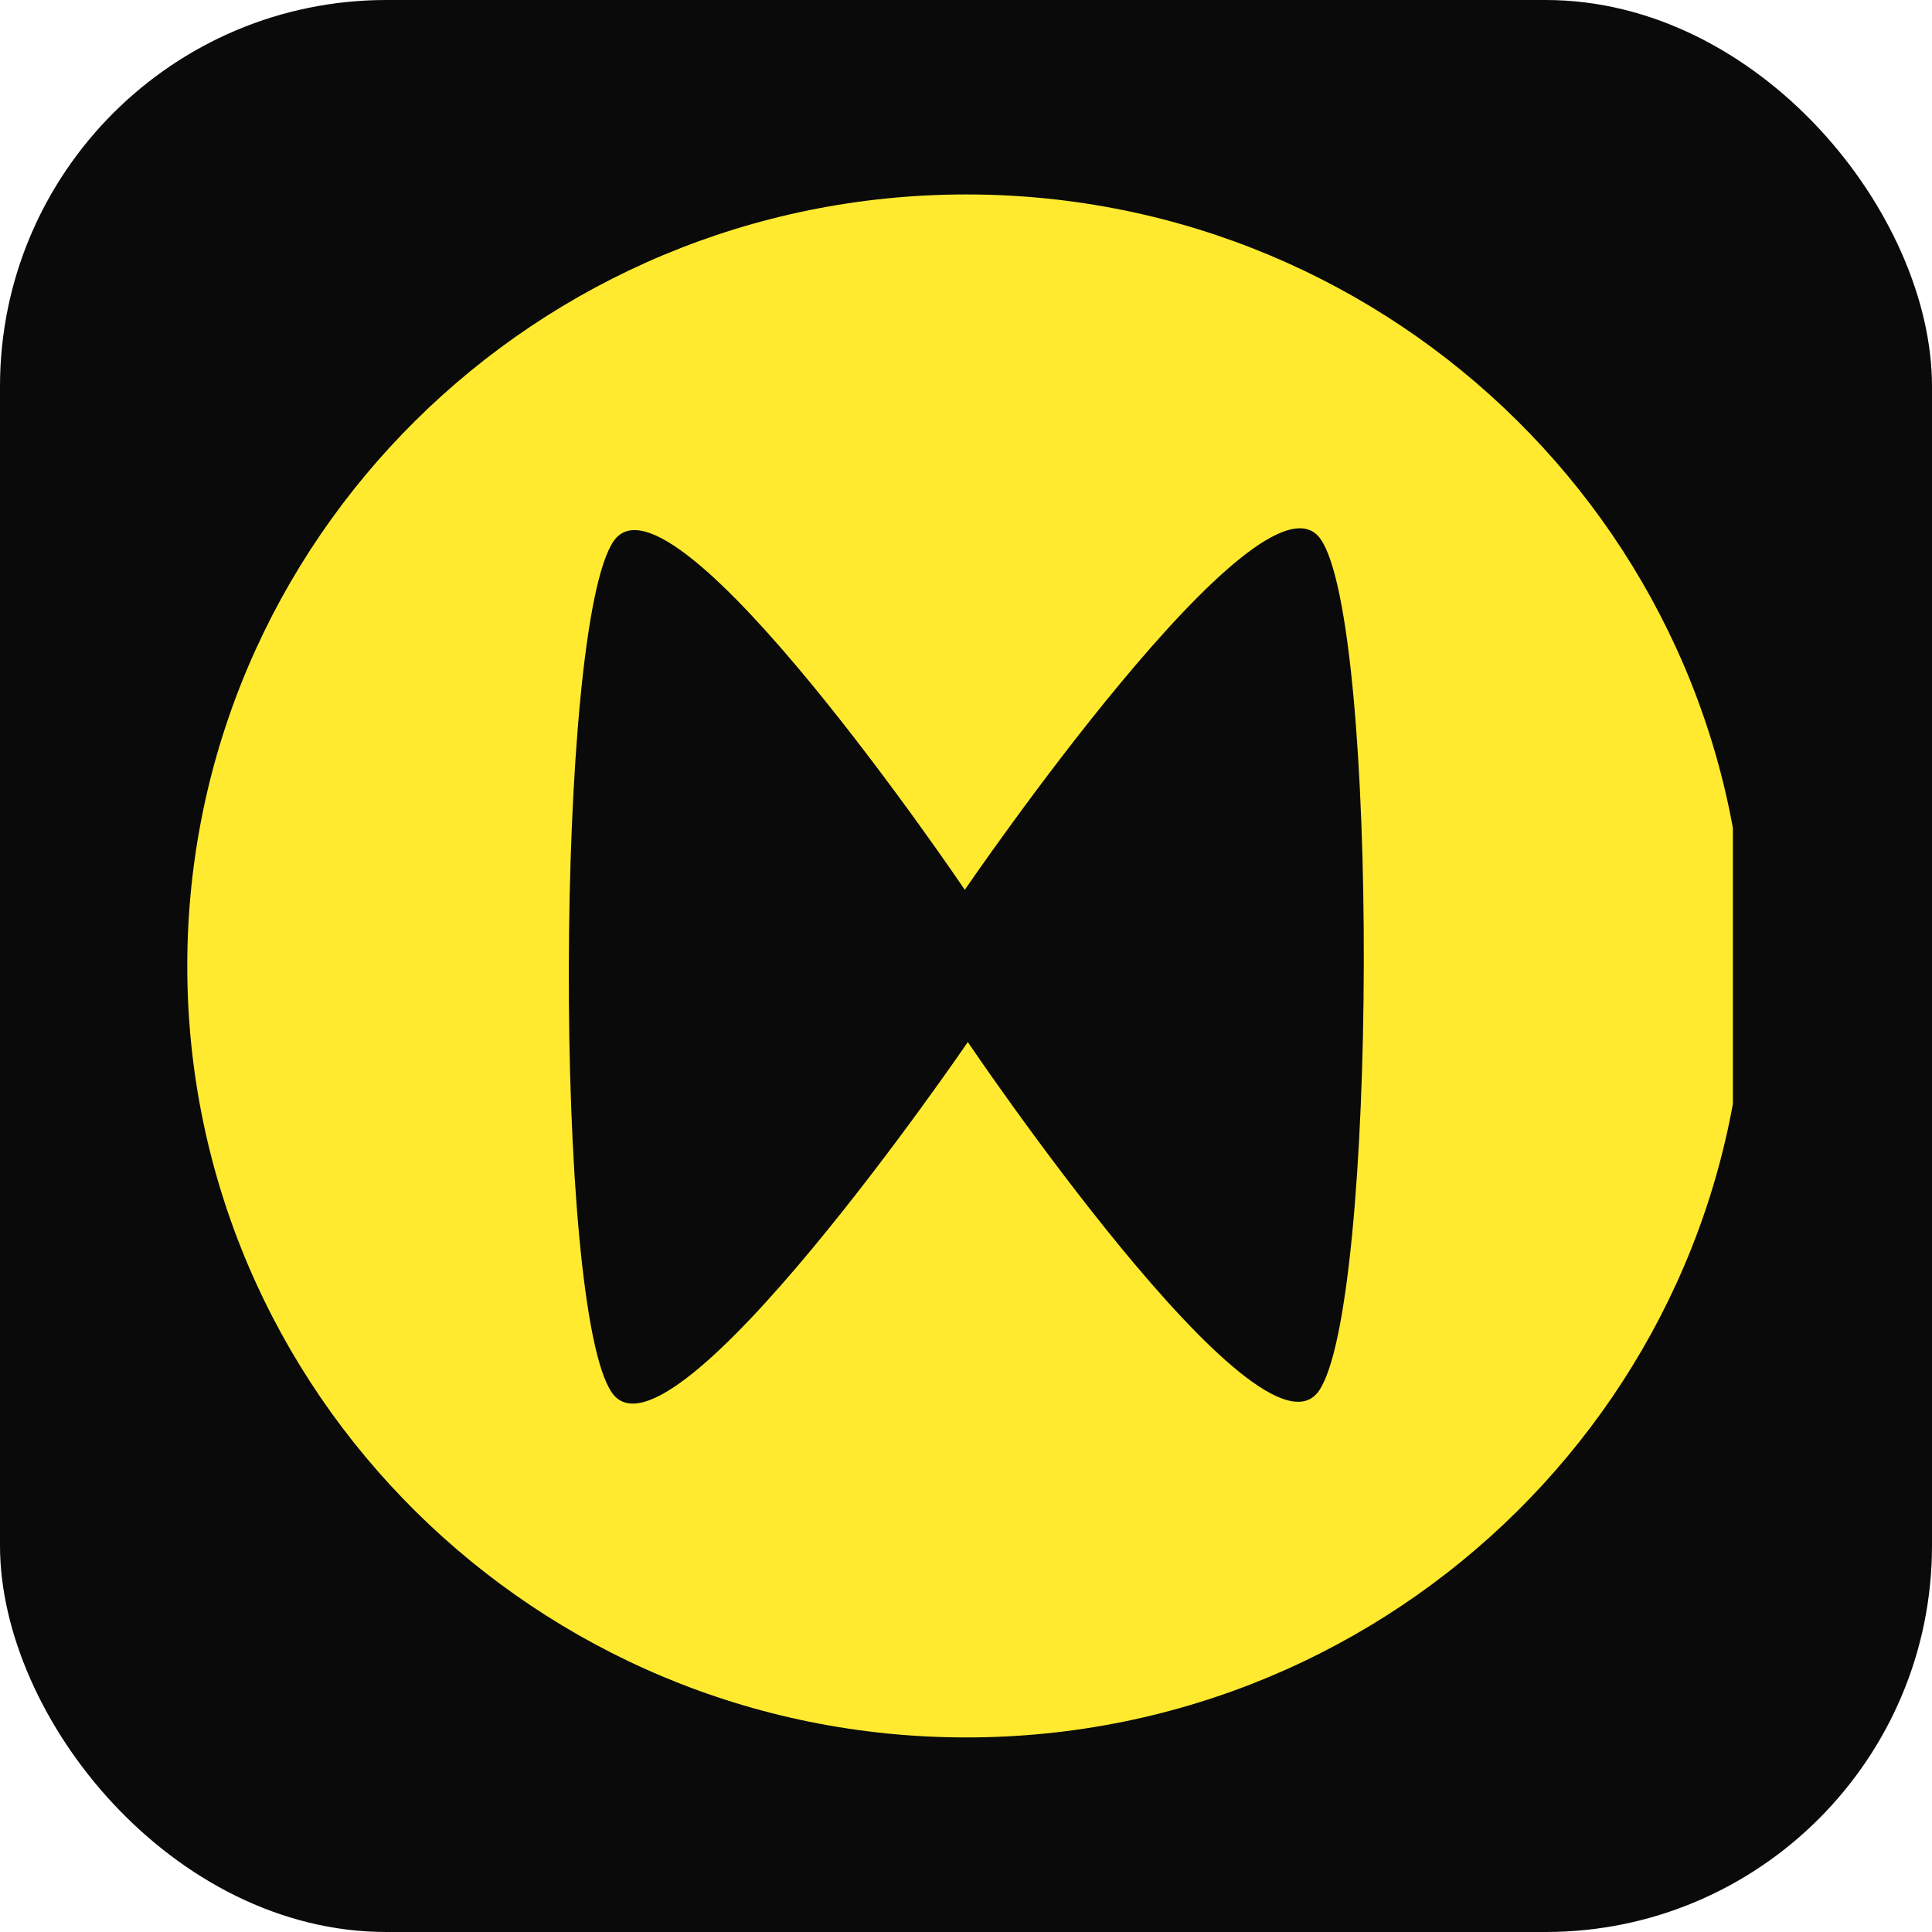 <svg xmlns="http://www.w3.org/2000/svg" version="1.1" xmlns:xlink="http://www.w3.org/1999/xlink" xmlns:svgjs="http://svgjs.com/svgjs" width="1000" height="1000"><rect width="1000" height="1000" rx="200" ry="200" fill="#0a0a0a"></rect><g transform="matrix(21.053,0,0,21.053,96.93,100.648)"><svg xmlns="http://www.w3.org/2000/svg" version="1.1" xmlns:xlink="http://www.w3.org/1999/xlink" xmlns:svgjs="http://svgjs.com/svgjs" width="38" height="38"><svg width="38" height="38" viewBox="0 0 38 38" fill="none" xmlns="http://www.w3.org/2000/svg">
  <g clip-path="url(#clip0_1_36)">
    <path fill-rule="evenodd" clip-rule="evenodd" d="M19.153 0C29.724 0 38.306 8.499 38.306 18.968C38.306 29.436 29.724 37.935 19.153 37.935C8.582 37.935 0 29.436 0 18.968C0 8.499 8.582 0 19.153 0ZM10.487 8.517C9.042 10.579 8.995 27.412 10.445 29.465C11.896 31.519 19.19 20.839 19.19 20.839C19.19 20.839 26.374 31.48 27.819 29.418C29.264 27.357 29.311 10.524 27.861 8.47C26.41 6.416 19.116 17.096 19.116 17.096C19.116 17.096 11.932 6.456 10.487 8.517Z" fill="#FFEA30"></path>
  </g>
  <defs>
    <clipPath id="clip0_1_36">
      <rect width="38" height="38" fill="white"></rect>
    </clipPath>
  </defs>
</svg></svg></g></svg>